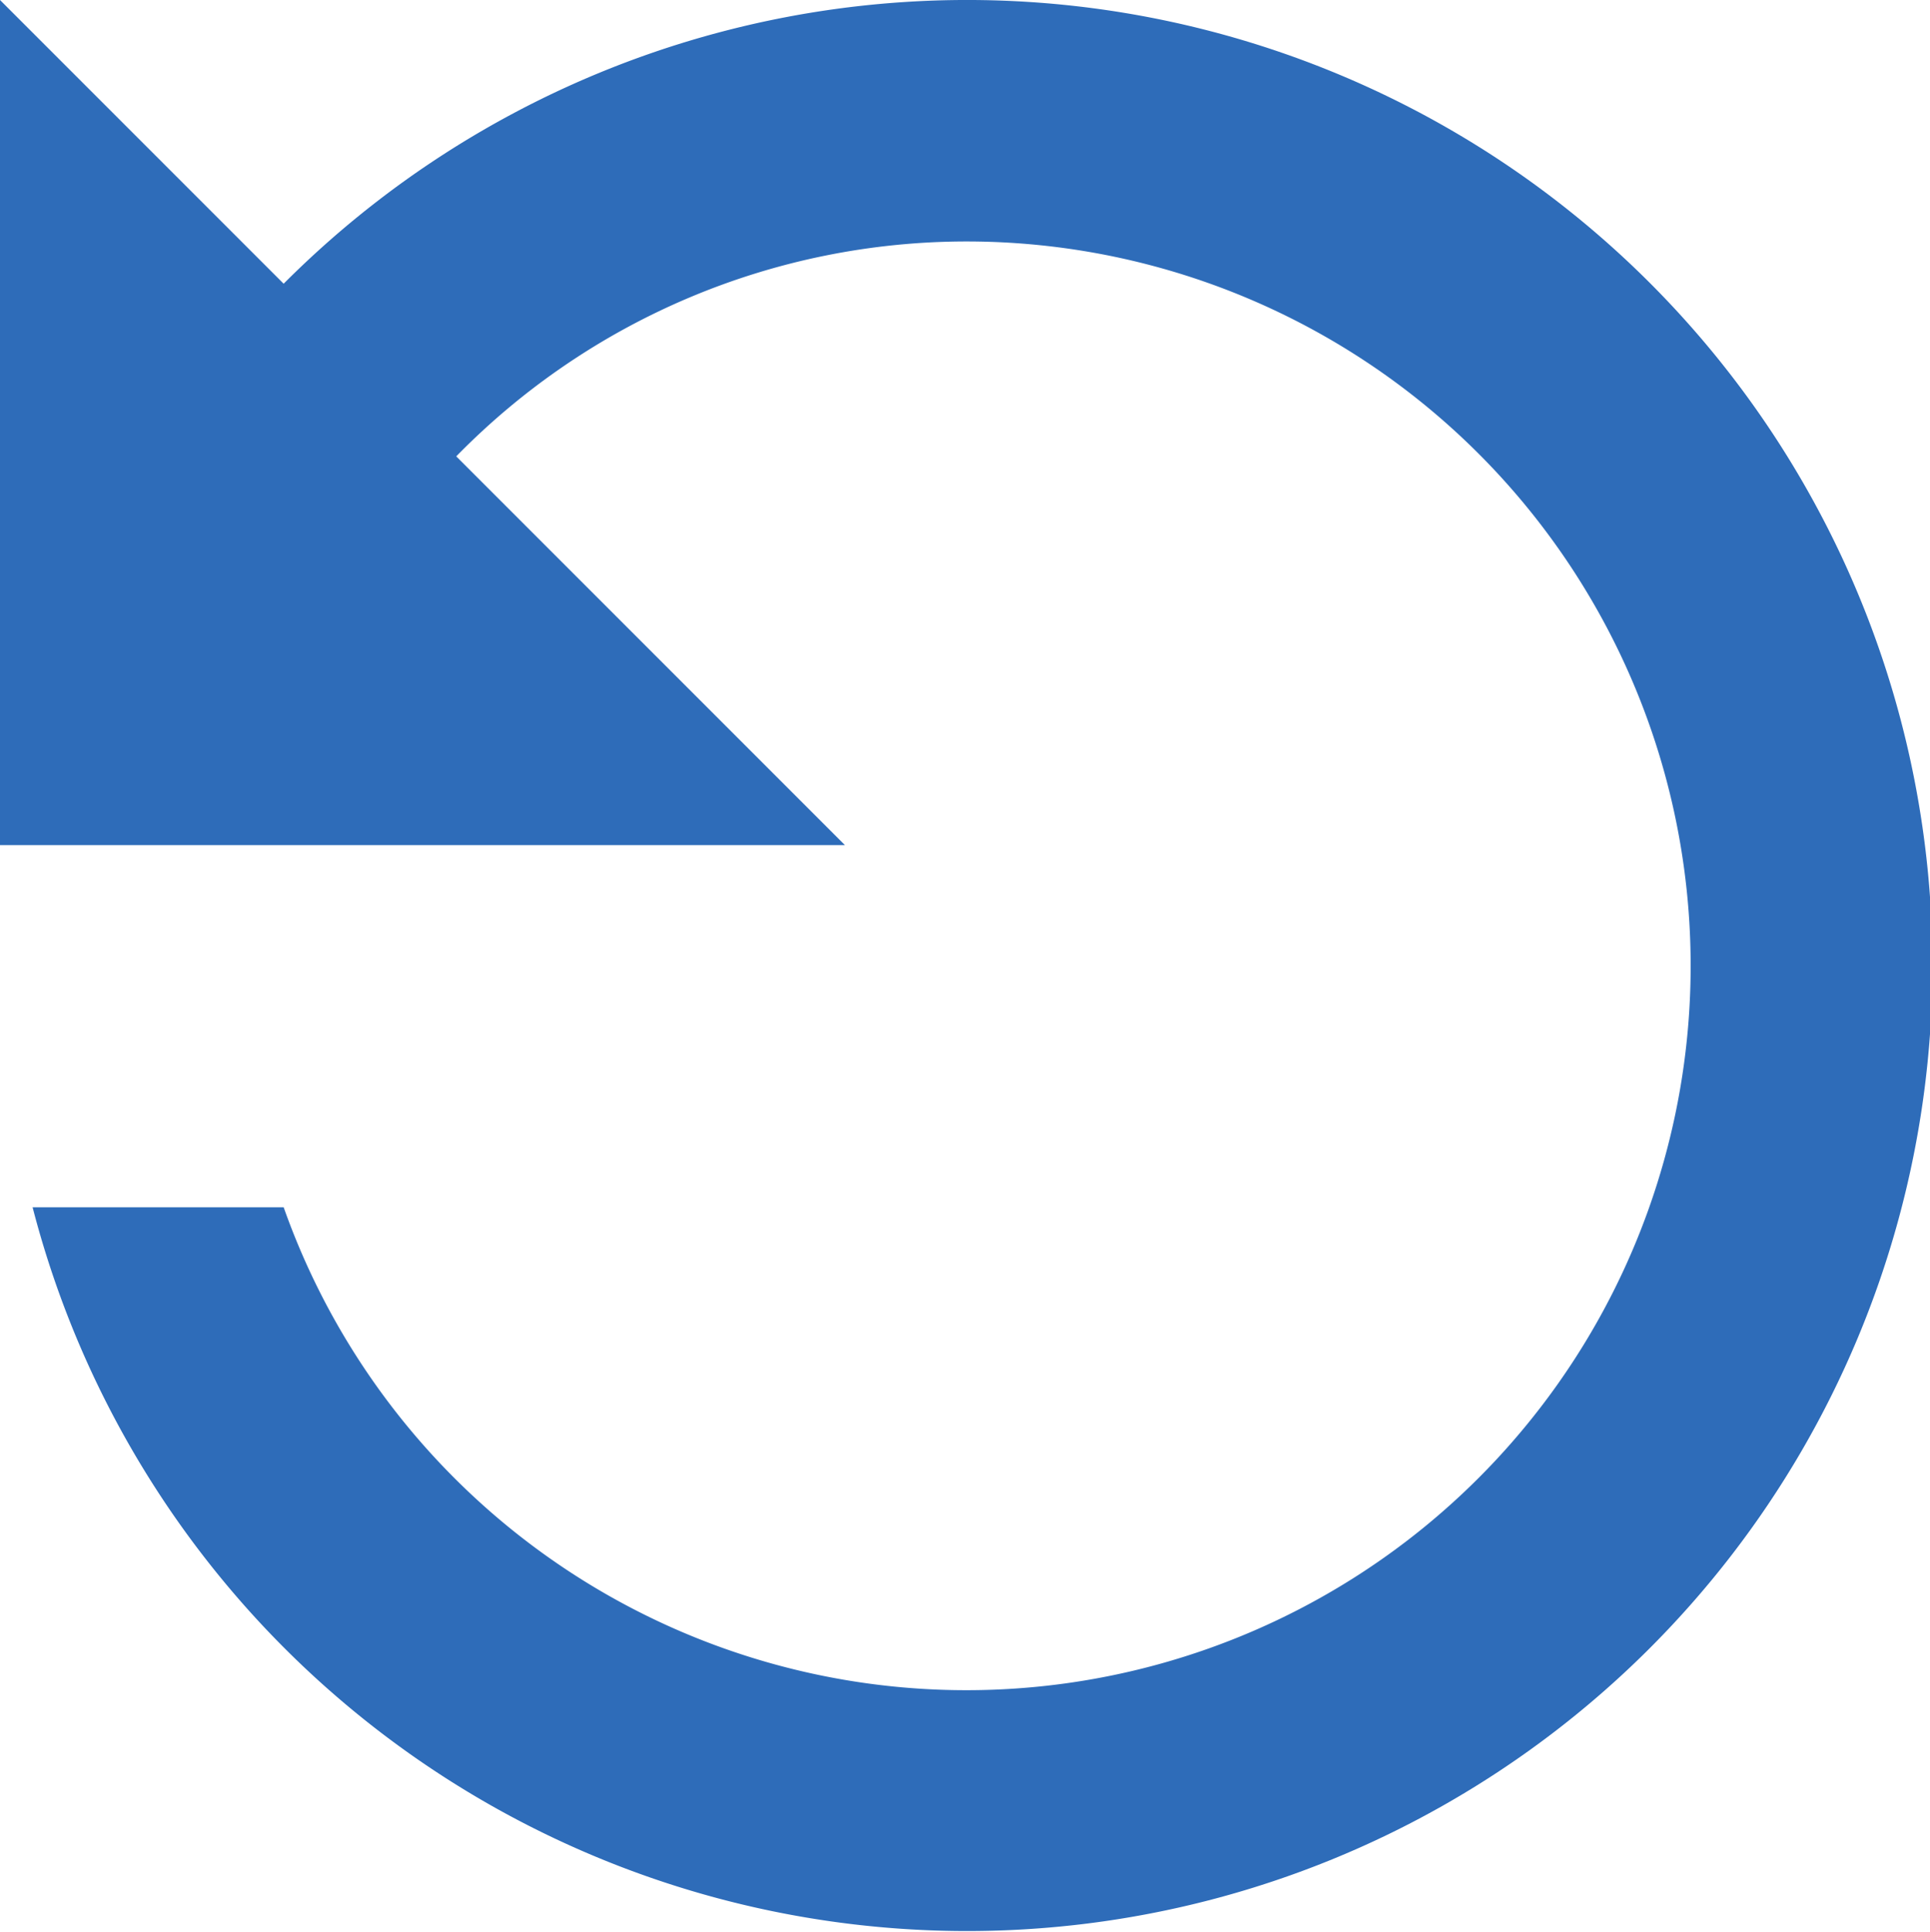 <svg xmlns="http://www.w3.org/2000/svg" width="90" height="90.056" viewBox="0 0 90 90.056"><path d="M4.01,4V43.4h39.4L25.286,25.276A33.292,33.292,0,0,1,49.038,15.257a33.771,33.771,0,1,1-31.8,45.028H5.53A45.014,45.014,0,1,0,17.237,17.227Z" transform="translate(-4.01 -4)" fill="#2e6cb9"/></svg>